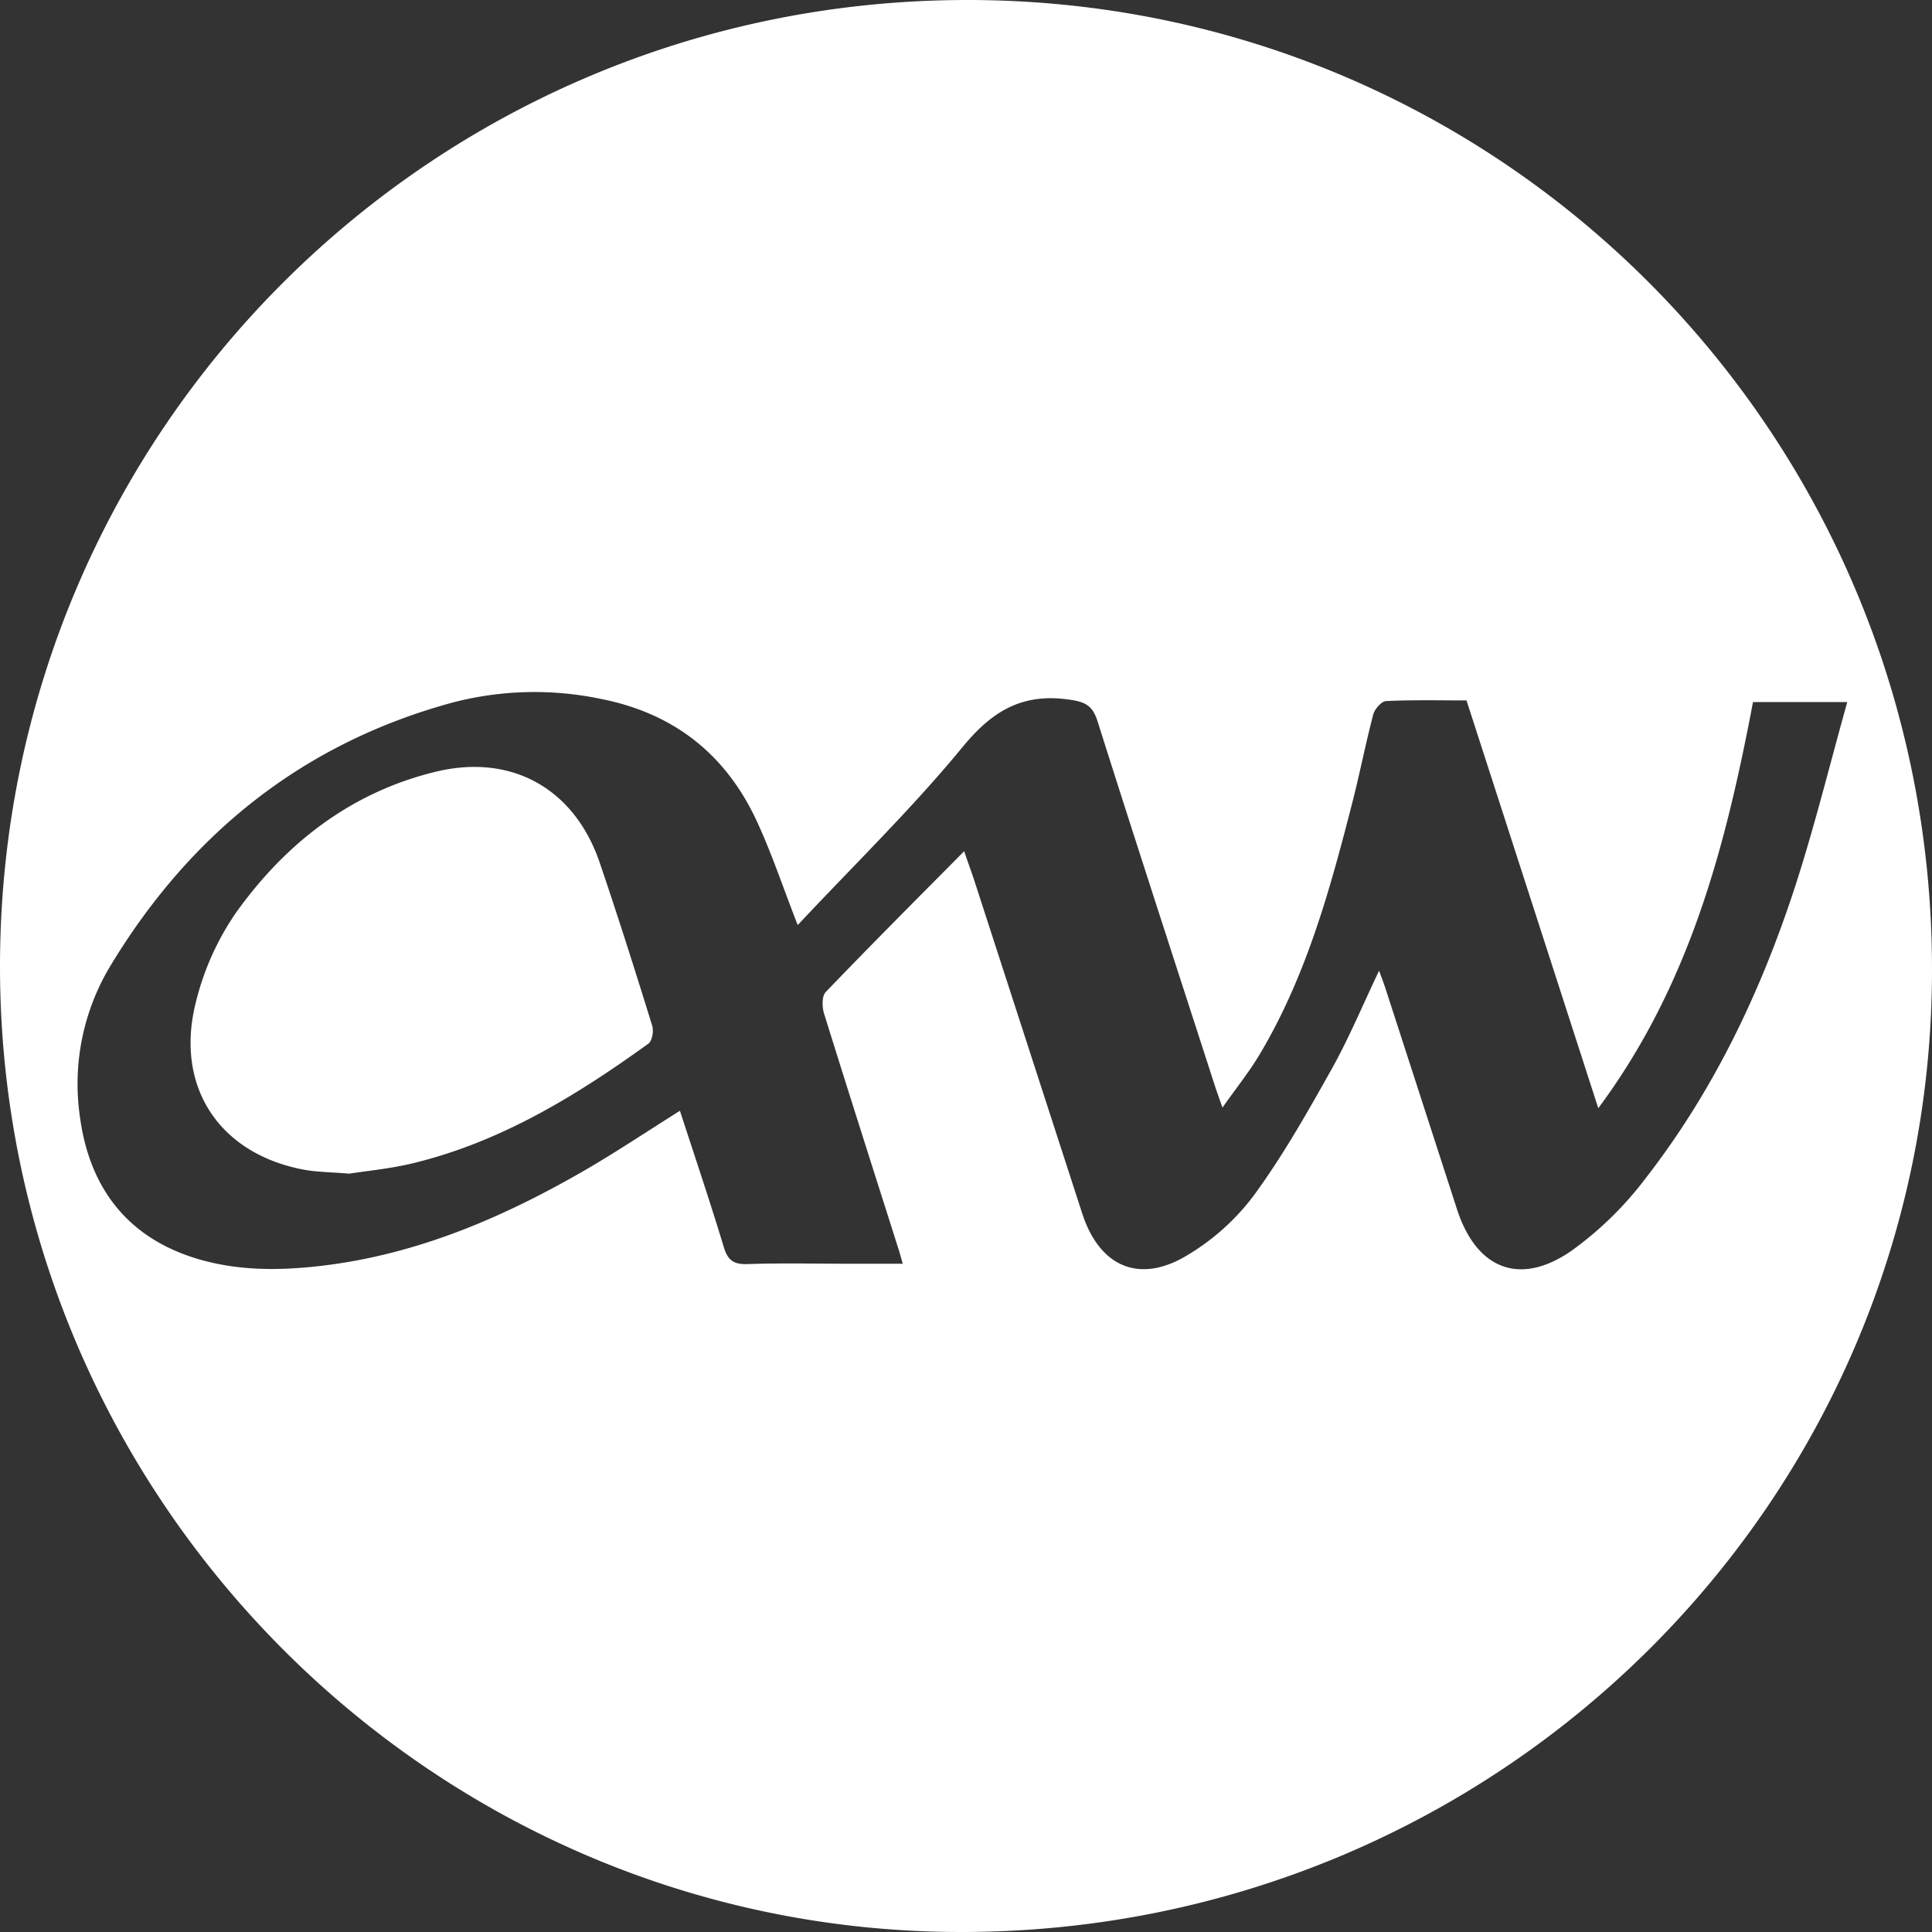<svg xmlns="http://www.w3.org/2000/svg" viewBox="0 0 480 480"><rect x="0" y="0" width="480" height="480" fill="#333333" stroke="none"/><defs><style>.cls-1{fill:#fff;}</style></defs><title>apalog</title><g id="レイヤー_2" data-name="レイヤー 2"><g id="レイヤー_1-2" data-name="レイヤー 1"><path class="cls-1" d="M0,240.13C0,107.24,107.37,0,240.39,0,373,0,480.05,107.61,480,240.89,480,373.28,372.11,480.11,238.62,480,107.23,479.89,0,372.11,0,240.13Zm198.19-10.3c-3.74-9.58-6.52-18-10.22-25.93-7.66-16.48-20.54-26.65-38.5-30.22a80.55,80.55,0,0,0-37.16.9C75.37,184.66,47.48,207,27.73,239.47a56.8,56.8,0,0,0-7.89,37.86c2.37,18.06,12.12,30.45,29.61,35.54,10.12,2.94,20.42,2.82,30.73,1.58,23.57-2.83,44.9-12,65.2-23.75,7.89-4.58,15.49-9.67,23.55-14.73,3.7,11.39,7.48,22.56,10.89,33.85,1,3.31,2.46,4.35,5.89,4.24,8.15-.28,16.33-.09,24.49-.09h14.09c-.51-1.77-.76-2.72-1.06-3.65-6.19-19.5-12.43-39-18.5-58.52-.5-1.62-.56-4.31.41-5.32,11.17-11.64,22.58-23.06,34.41-35,1,3,1.76,5,2.42,7Q255.43,260,268.88,301.5c4.31,13.22,14.15,17.54,26,10.42a57.36,57.36,0,0,0,16.55-14.81c7.25-9.89,13.35-20.67,19.36-31.39,4.36-7.78,7.79-16.07,11.84-24.56.61,1.68,1.09,2.91,1.5,4.16q8.93,27.53,17.84,55.07c4.81,14.88,15.55,19.28,28.42,10.39a86,86,0,0,0,18.43-18C425.76,271,437.49,246.35,446,220.23c4.86-15,8.6-30.28,12.95-45.81H435.53c-6.78,35.71-15.64,70.21-38.44,100.91-11.21-34.68-21.92-67.85-32.74-101.31-6.76,0-13.41-.16-20,.16-1.14.06-2.82,2-3.17,3.34-1.91,7.24-3.33,14.6-5.19,21.85-5.54,21.63-11.44,43.15-23,62.54-2.59,4.35-5.8,8.34-9.27,13.27-.95-2.72-1.51-4.24-2-5.78-9.72-30.07-19.52-60.11-29.05-90.24-1.27-4-3.18-4.81-7.21-5.37-11.63-1.61-19.06,2.94-26.42,11.94C226.47,201,212.21,214.86,198.19,229.83Zm-96,59.27c22-5.24,40.81-16.76,58.85-29.77,1-.69,1.41-3.18,1-4.49-4.18-13.51-8.45-27-13-40.38-6.22-18.48-21.91-27.35-40.89-22.7-21,5.13-37.19,17.74-49.52,35a67.47,67.47,0,0,0-9.93,22.08c-5.39,21,5.67,37.76,26.71,41.75,3.25.61,6.62.61,11.38,1C91,290.92,96.7,290.4,102.17,289.1Z"/></g></g></svg>